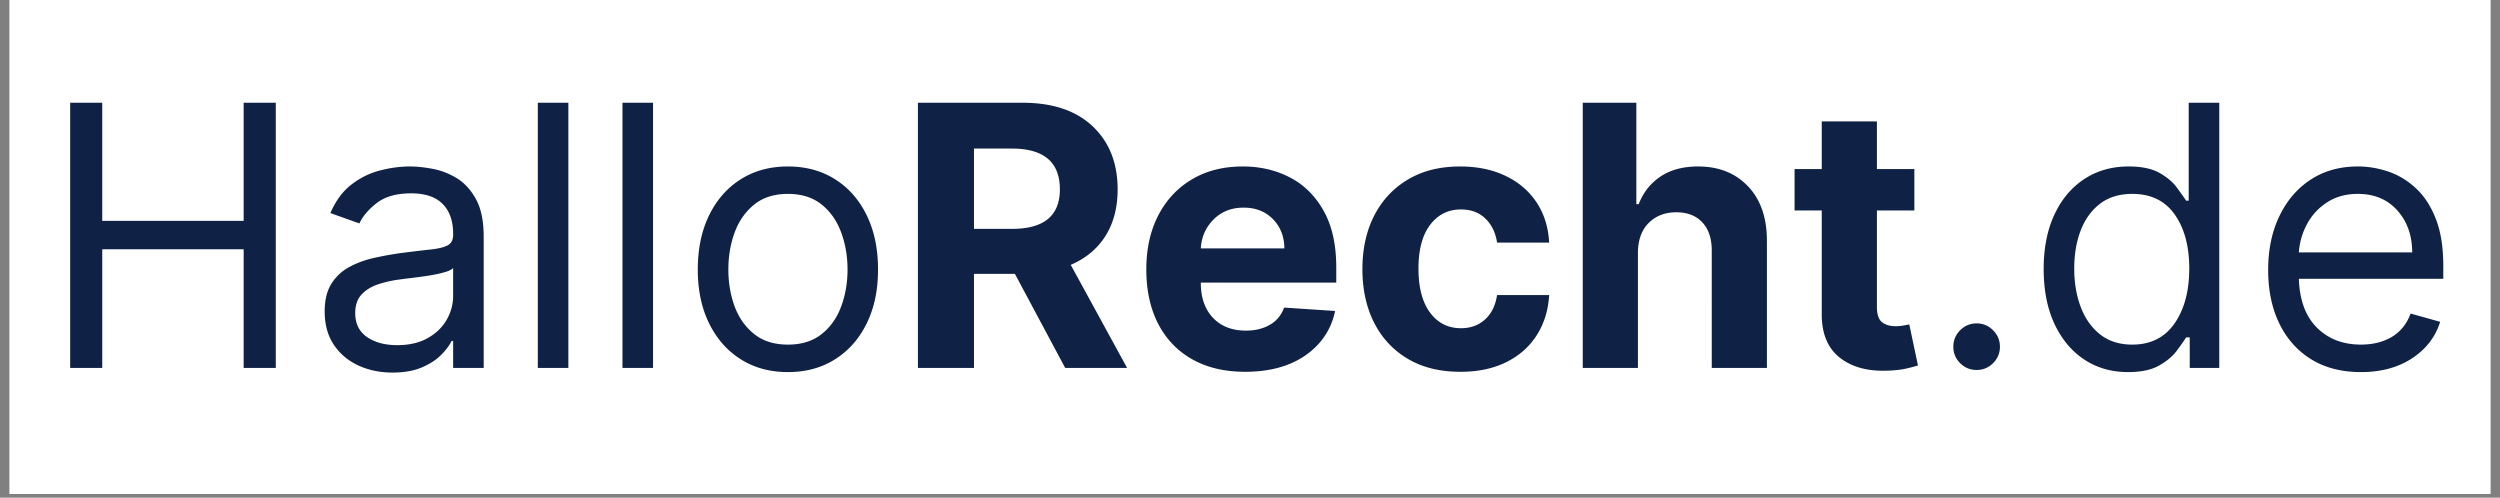 <svg xmlns="http://www.w3.org/2000/svg" width="864" height="172" version="1.0" viewBox="0 0 648 129"><rect x="0" y="0" width="648" height="129" fill="#808080" stroke="none"/><defs><clipPath id="fwoyGTtP__a"><path d="M2.492 0h643.016v128.008H2.492Zm0 0"/></clipPath></defs><g fill="#fff" clip-path="url(#fwoyGTtP__a)"><path d="M2.492 0h643.016v128.008H2.492Zm0 0"/><path d="M2.492 0h643.016v128.008H2.492Zm0 0"/></g><path fill="#0f2246" d="M18.19 95.368V26.633h8.312v30.61h36.656v-30.61h8.328v68.735h-8.328v-30.75H26.502v30.75ZM101.75 96.57q-4.91 0-8.906-1.859-3.987-1.857-6.344-5.39-2.344-3.544-2.344-8.594c0-2.945.582-5.344 1.75-7.187a12.3 12.3 0 0 1 4.656-4.344q2.919-1.575 6.47-2.36a84 84 0 0 1 7.14-1.28q4.685-.591 7.625-.907 2.936-.327 4.297-1.094 1.359-.779 1.359-2.687v-.266q0-4.966-2.703-7.719-2.707-2.765-8.172-2.765-5.673 0-8.89 2.484c-2.15 1.656-3.657 3.43-4.532 5.313l-7.516-2.688q2.014-4.701 5.375-7.328 3.373-2.638 7.391-3.688 4.015-1.061 7.906-1.062 2.485.002 5.72.594 3.245.58 6.28 2.39 3.03 1.815 5.047 5.47t2.016 9.796v33.969h-7.922v-6.985h-.406q-.8 1.689-2.688 3.594-1.876 1.91-5 3.25-3.11 1.343-7.61 1.344m1.203-7.109q4.701.001 7.937-1.843 3.248-1.841 4.907-4.766c1.101-1.945 1.656-3.992 1.656-6.14v-7.25q-.504.596-2.203 1.093-1.688.487-3.89.844-2.193.347-4.266.594-2.063.252-3.329.422-3.093.391-5.765 1.28c-1.774.595-3.203 1.481-4.297 2.657q-1.627 1.77-1.625 4.781 0 4.125 3.062 6.235 3.078 2.095 7.813 2.093M147.32 26.633v68.735H139.4V26.633ZM169.266 26.633v68.735h-7.921V26.633ZM204.228 96.446q-6.973 0-12.235-3.328-5.25-3.328-8.187-9.297-2.94-5.965-2.938-13.969-.002-8.046 2.938-14.047 2.936-6.012 8.187-9.328 5.262-3.328 12.235-3.328 6.984 0 12.234 3.328 5.263 3.316 8.188 9.328 2.936 6.001 2.937 14.047 0 8.004-2.937 13.969-2.925 5.97-8.188 9.297-5.25 3.328-12.234 3.328m0-7.125q5.31 0 8.734-2.719 3.422-2.717 5.063-7.14c1.101-2.958 1.656-6.16 1.656-9.61 0-3.437-.555-6.644-1.656-9.625q-1.641-4.465-5.063-7.219-3.423-2.749-8.734-2.75-5.298.001-8.72 2.75c-2.28 1.836-3.976 4.243-5.077 7.22q-1.64 4.47-1.64 9.624 0 5.174 1.64 9.61c1.101 2.949 2.797 5.328 5.078 7.14q3.421 2.72 8.719 2.719M237.925 95.368V26.633h27.125c7.812 0 13.867 2.04 18.171 6.11q6.47 6.112 6.47 16.343 0 7.05-3.141 12.047c-2.094 3.336-5.102 5.84-9.016 7.516l14.61 26.719h-16.048l-13.03-24.375h-10.61v24.375Zm14.53-36.047h9.876q12.388.001 12.39-10.235 0-10.576-12.453-10.578h-9.812ZM322.706 96.368q-7.923 0-13.672-3.235-5.736-3.234-8.828-9.187-3.08-5.968-3.079-14.125-.002-7.952 3.079-13.953 3.093-6.014 8.718-9.36 5.624-3.358 13.203-3.359 6.812.001 12.297 2.89 5.495 2.878 8.72 8.704 3.217 5.812 3.218 14.578v3.922h-35.11v.047q-.001 5.765 3.157 9.093 3.152 3.315 8.531 3.313c2.395 0 4.46-.5 6.203-1.5q2.625-1.514 3.703-4.469l13.219.875q-1.517 7.19-7.656 11.484-6.14 4.283-15.703 4.282m-11.454-31.985h21.657q-.036-4.591-2.953-7.578-2.924-2.983-7.594-2.984-4.77 0-7.828 3.094-3.047 3.08-3.282 7.468M378.512 96.368c-5.282 0-9.82-1.117-13.61-3.36q-5.688-3.375-8.734-9.375c-2.023-4.007-3.031-8.625-3.031-13.843 0-5.282 1.02-9.914 3.062-13.907q3.077-5.998 8.75-9.359 5.671-3.375 13.5-3.375 6.732.002 11.813 2.453 5.09 2.439 8.03 6.875 2.936 4.425 3.25 10.406h-13.5q-.578-3.856-3.015-6.218-2.424-2.374-6.343-2.375-4.97.002-8 4-3.017 3.984-3.016 11.296 0 7.395 3 11.438 3.012 4.048 8.016 4.047c2.457 0 4.523-.742 6.203-2.235q2.512-2.233 3.156-6.359h13.5q-.346 5.907-3.219 10.406-2.86 4.489-7.906 6.985-5.034 2.498-11.906 2.5M424.548 65.555v29.813H410.25V26.633h13.89v26.282h.61q1.779-4.56 5.656-7.157 3.873-2.608 9.75-2.609c5.375 0 9.691 1.727 12.953 5.172 3.27 3.437 4.895 8.18 4.875 14.219v32.828h-14.297V65.086q.03-4.763-2.406-7.406-2.437-2.656-6.797-2.656c-2.906 0-5.289.922-7.14 2.766q-2.767 2.766-2.797 7.765M496.199 43.82v10.735h-9.703v24.969c0 1.969.445 3.305 1.343 4q1.344 1.03 3.5 1.031c.665 0 1.333-.054 2-.172a77 77 0 0 0 1.547-.297l2.25 10.641q-1.064.345-3.015.797-1.957.451-4.735.547c-5.187.226-9.355-.89-12.5-3.36-3.148-2.476-4.71-6.25-4.687-11.312V54.555h-7.047V43.821h7.047V31.46h14.297v12.36ZM512.336 95.899c-1.656 0-3.078-.586-4.265-1.766q-1.768-1.78-1.766-4.265c0-1.657.586-3.078 1.766-4.266q1.781-1.78 4.265-1.781 2.486 0 4.266 1.781 1.782 1.782 1.781 4.266 0 2.484-1.781 4.265c-1.187 1.18-2.61 1.766-4.266 1.766M551.61 96.446c-4.305 0-8.102-1.086-11.391-3.266q-4.922-3.279-7.719-9.265-2.782-5.998-2.781-14.188 0-8.122 2.781-14.094 2.796-5.982 7.766-9.234 4.966-3.248 11.469-3.25c3.363 0 6.023.555 7.984 1.656q2.937 1.658 4.484 3.766 1.56 2.097 2.438 3.437h.672V26.633h7.922v68.735h-7.657v-7.922h-.937q-.879 1.406-2.484 3.547-1.612 2.127-4.594 3.797c-1.992 1.101-4.64 1.656-7.953 1.656m1.078-7.125q7.138 0 10.953-5.485 3.81-5.484 3.812-14.25-.001-8.654-3.765-13.984-3.751-5.343-11-5.344-5.05 0-8.39 2.578-3.331 2.567-5 6.938-1.658 4.376-1.657 9.812 0 5.519 1.687 10 1.7 4.472 5.047 7.11 3.342 2.625 8.313 2.625M611.94 96.446q-7.453 0-12.843-3.297-5.377-3.311-8.281-9.266c-1.938-3.976-2.906-8.609-2.906-13.89q0-7.923 2.906-13.969 2.904-6.059 8.125-9.469c3.476-2.27 7.547-3.406 12.203-3.406q4.029.002 7.953 1.344 3.919 1.33 7.14 4.343c2.157 2 3.868 4.649 5.141 7.938q1.923 4.922 1.922 12.14v3.36h-37.437q.281 8.268 4.687 12.656c2.946 2.93 6.742 4.39 11.39 4.39 3.114 0 5.79-.663 8.032-2q3.359-2.015 4.86-6.046l7.656 2.14c-1.211 3.899-3.625 7.044-7.25 9.438-3.625 2.399-8.059 3.594-13.297 3.594M595.864 65.43h29.375q-.001-6.545-3.828-10.86-3.832-4.311-10.266-4.312c-3.023 0-5.64.711-7.86 2.125a15.1 15.1 0 0 0-5.234 5.578 17.9 17.9 0 0 0-2.187 7.47m0 0"/></svg>